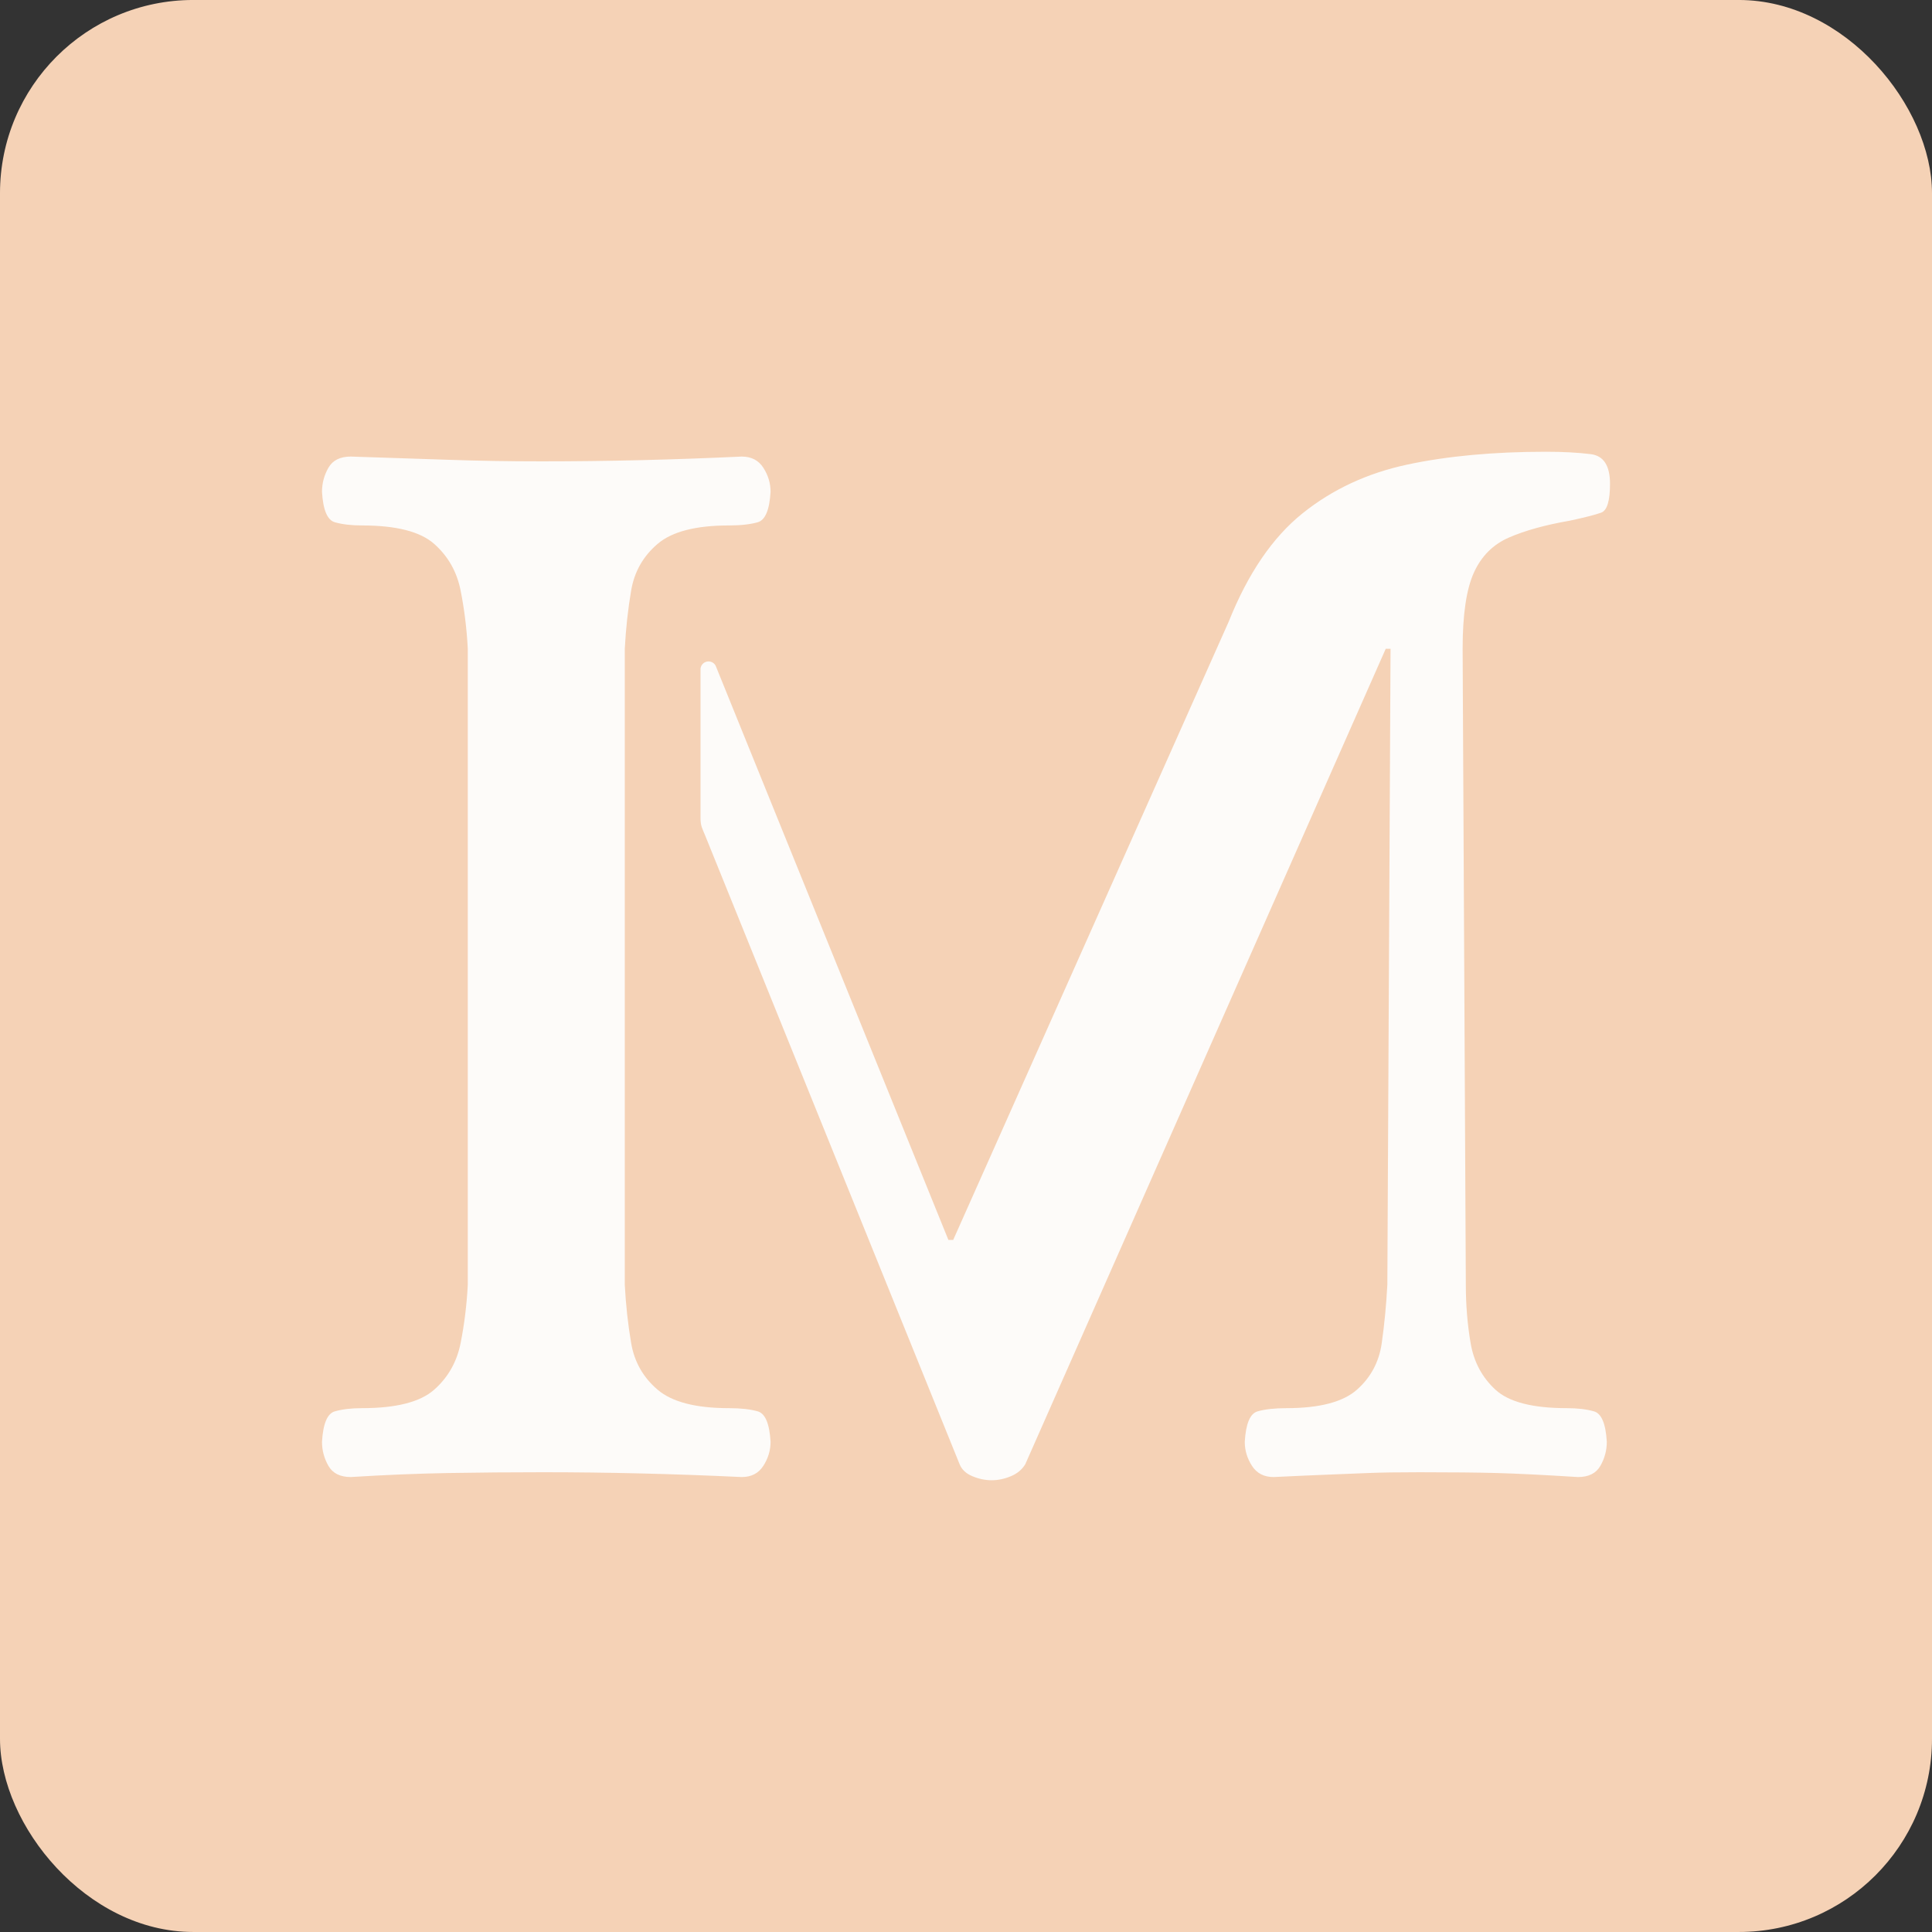 <?xml version="1.0" encoding="UTF-8"?>
<!DOCTYPE svg PUBLIC "-//W3C//DTD SVG 1.1//EN" "http://www.w3.org/Graphics/SVG/1.1/DTD/svg11.dtd">
<!-- Creator: CorelDRAW SE -->
<svg xmlns="http://www.w3.org/2000/svg" xml:space="preserve" width="120px" height="120px" version="1.1" style="shape-rendering:geometricPrecision; text-rendering:geometricPrecision; image-rendering:optimizeQuality; fill-rule:evenodd; clip-rule:evenodd"
viewBox="0 0 120 120"
 xmlns:xlink="http://www.w3.org/1999/xlink">
 <rect x="0" y="0" width="120" height="120" fill="#333333" stroke="none"/>
 <defs>
  <style type="text/css">
   <![CDATA[
    .fil0 {fill:#F5D2B6}
    .fil1 {fill:#FDFBF9;fill-rule:nonzero}
   ]]>
  </style>
 </defs>
 <g id="Warstwa_x0020_1">
  <rect class="fil0" y="-0.001" width="120" height="120" rx="12" ry="12"/>
  <path class="fil1" d="M61.592 91.941c0.398,0 0.796,-0.083 1.194,-0.25 0.398,-0.165 0.697,-0.414 0.896,-0.746l22.388 -50.647 0.299 0 -0.199 39.503c-0.067,1.26 -0.183,2.471 -0.349,3.632 -0.166,1.161 -0.68,2.123 -1.542,2.885 -0.862,0.763 -2.322,1.145 -4.378,1.145 -0.73,0 -1.327,0.066 -1.791,0.199 -0.465,0.132 -0.73,0.762 -0.796,1.89 0,0.531 0.149,1.029 0.447,1.493 0.299,0.464 0.747,0.697 1.344,0.697 1.393,-0.067 2.521,-0.117 3.383,-0.15 0.862,-0.033 1.691,-0.066 2.488,-0.1 0.795,-0.033 1.857,-0.049 3.183,-0.049 1.991,0 3.599,0.016 4.826,0.049 1.228,0.034 2.903,0.117 5.025,0.25 0.664,0 1.128,-0.233 1.393,-0.697 0.266,-0.464 0.398,-0.962 0.398,-1.493 -0.066,-1.128 -0.331,-1.758 -0.796,-1.89 -0.464,-0.133 -1.028,-0.199 -1.691,-0.199 -2.123,0 -3.599,-0.382 -4.428,-1.145 -0.829,-0.762 -1.343,-1.724 -1.542,-2.885 -0.199,-1.161 -0.299,-2.372 -0.299,-3.632l-0.199 -39.503c0,-2.122 0.232,-3.698 0.697,-4.726 0.464,-1.028 1.194,-1.758 2.189,-2.189 0.995,-0.432 2.255,-0.78 3.781,-1.045 0.929,-0.199 1.575,-0.365 1.94,-0.497 0.365,-0.133 0.547,-0.73 0.547,-1.791 0,-1.128 -0.397,-1.742 -1.194,-1.842 -0.796,-0.099 -1.724,-0.149 -2.785,-0.149 -3.251,0 -6.12,0.266 -8.608,0.796 -2.487,0.531 -4.66,1.543 -6.517,3.035 -1.858,1.493 -3.383,3.731 -4.577,6.717l-17.115 38.408 -0.298 0 -14.416 -35.566 -0.001 0.001 -0.002 -0.008 -0.038 -0.093c-0.084,-0.159 -0.251,-0.267 -0.442,-0.267 -0.258,0 -0.47,0.195 -0.497,0.445l0 9.296c0,0.483 0.113,0.638 0.282,1.057l15.81 39.065c0.133,0.332 0.398,0.581 0.796,0.746 0.398,0.167 0.796,0.25 1.194,0.25zm-39.801 -0.199c-0.663,0 -1.128,-0.233 -1.393,-0.697 -0.265,-0.464 -0.398,-0.962 -0.398,-1.493 0.066,-1.128 0.332,-1.758 0.796,-1.89 0.465,-0.133 1.028,-0.199 1.692,-0.199 2.122,0 3.615,-0.382 4.478,-1.145 0.862,-0.762 1.409,-1.724 1.641,-2.885 0.232,-1.161 0.382,-2.372 0.448,-3.632l0 -39.503c-0.066,-1.26 -0.216,-2.471 -0.448,-3.632 -0.232,-1.161 -0.779,-2.122 -1.641,-2.885 -0.863,-0.763 -2.356,-1.144 -4.478,-1.144 -0.664,0 -1.227,-0.067 -1.692,-0.199 -0.464,-0.133 -0.73,-0.763 -0.796,-1.891 0,-0.531 0.133,-1.028 0.398,-1.493 0.265,-0.464 0.73,-0.696 1.393,-0.696 2.123,0.066 4.13,0.133 6.02,0.199 1.891,0.066 3.831,0.099 5.821,0.099 4.046,0 8.192,-0.099 12.438,-0.298 0.597,0 1.045,0.232 1.343,0.696 0.299,0.465 0.448,0.962 0.448,1.493 -0.066,1.128 -0.331,1.758 -0.796,1.891 -0.464,0.132 -1.062,0.199 -1.791,0.199 -2.057,0 -3.532,0.381 -4.428,1.144 -0.896,0.763 -1.443,1.724 -1.642,2.885 -0.199,1.161 -0.331,2.372 -0.398,3.632l0 39.503c0.067,1.26 0.199,2.471 0.398,3.632 0.199,1.161 0.746,2.123 1.642,2.885 0.896,0.763 2.371,1.145 4.428,1.145 0.729,0 1.327,0.066 1.791,0.199 0.465,0.132 0.73,0.762 0.796,1.89 0,0.531 -0.149,1.029 -0.448,1.493 -0.298,0.464 -0.746,0.697 -1.343,0.697 -4.246,-0.2 -8.358,-0.299 -12.338,-0.299 -1.99,0 -3.948,0.016 -5.871,0.049 -1.924,0.034 -3.947,0.117 -6.07,0.25z"/>
 </g>
</svg>
